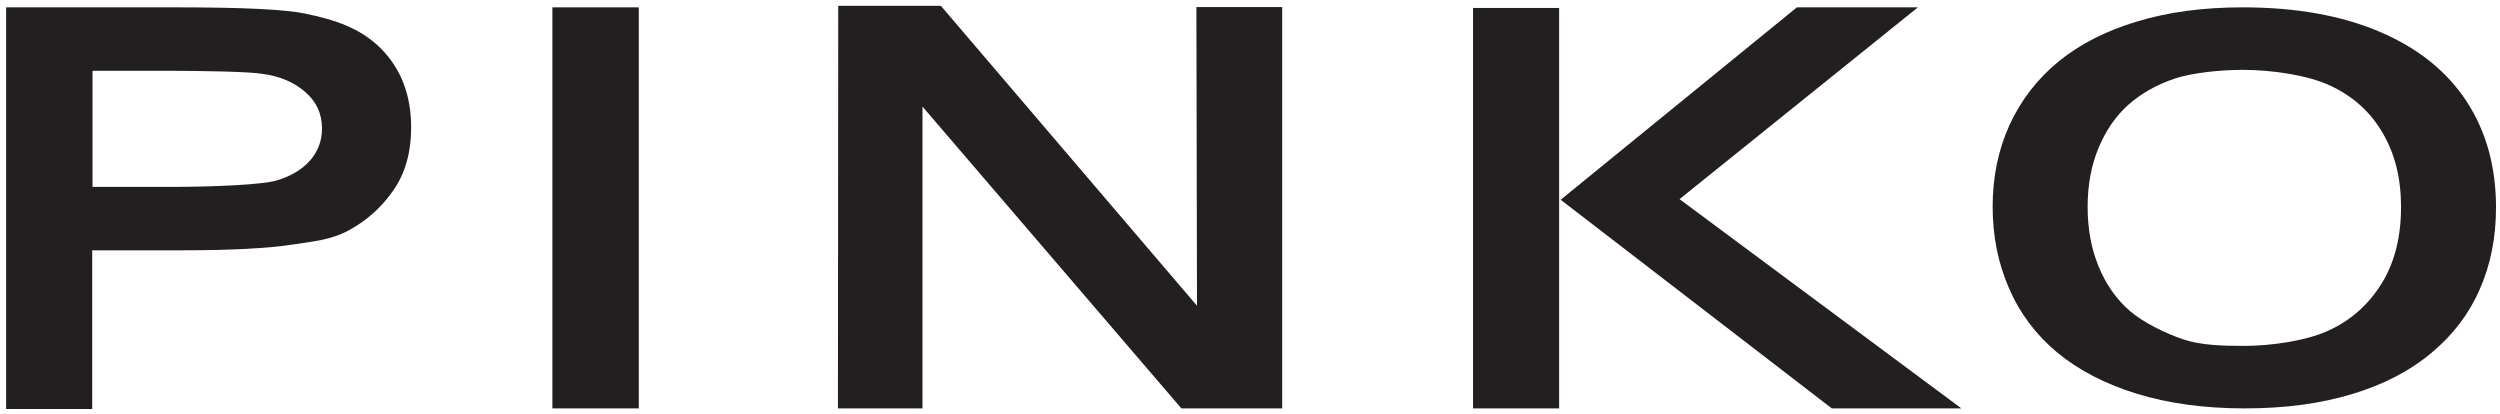 <svg version="1.2"
	xmlns="http://www.w3.org/2000/svg" viewBox="0 0 816 135">
	<style>
		.s0 { fill: #231f20 } 
	</style>
	<g id="Livello 1">
		<path id="&lt;Compound Path&gt;" fill-rule="evenodd" class="s0" d="m2 133.5v-131.1h55.9q31.8 0 41.5 2c9.8 2 18.1 4.7 24.8 11.3q10 10 10 25.9 0 12.2-5.8 20.5-5.7 8.3-14.6 13.1c-5.9 3.2-11.9 3.6-18.1 4.6q-12.4 1.9-36.1 1.9h-29.5v51.8zm28.2-110.4v37.9h25.8c13.7 0 29.7-0.7 34.3-2.1q7-2.1 10.9-6.5 3.9-4.5 3.9-10.4 0-7.3-5.5-12-5.5-4.8-14-5.9c-4.1-0.7-19.3-1-31.8-1z"/>
		<path id="&lt;Path&gt;" class="s0" d="m180.3 2.4h28.2v130.9h-28.2v-130.6"/>
		<path id="&lt;Path&gt;" class="s0" d="m273.6 1.9h33.5l83.6 97.9-0.2-97.5h28v131h-32.9l-84.5-98.5v98.5h-27.6z"/>
		<path id="&lt;Path&gt;" class="s0" d="m480.8 2.6h28.1v130.7h-28.1z"/>
		<path id="&lt;Path&gt;" class="s0" d="m509.4 65.2l77.1-62.8h39.5l-77.8 62.6 92 68.3h-42.3z"/>
		<path id="&lt;Compound Path&gt;" fill-rule="evenodd" class="s0" d="m732 2.4q26.1 0 44.8 8 18.7 8 28.3 22.7 9.6 14.7 9.6 34.6 0 14.7-5.3 26.7-5.2 12-15.8 20.8-10.5 8.8-25.8 13.4-15.4 4.7-35.1 4.7-19.7 0-35.3-4.8-15.5-4.8-26-13.5-10.4-8.7-15.7-21-5.3-12.2-5.3-26.5 0-14.6 5.5-26.7 5.6-12.2 16.1-20.8 10.5-8.5 25.6-13 15.1-4.6 34.4-4.6zm51.7 65.1q0-13.9-6-24.1-5.9-10.2-17-15.4c-7.4-3.5-19.2-5.2-28.7-5.2-6.8 0-16.5 0.9-22.3 2.9q-8.6 2.9-14.9 8.4-6.2 5.5-9.8 14.1-3.6 8.6-3.6 19.3 0 10.8 3.6 19.5 3.6 8.8 10.2 14.5c4.4 3.8 11.8 7.4 17.5 9.3 5.7 1.9 12.9 2.1 19.7 2.1 8.7 0 20.1-1.6 27.4-4.9q10.9-4.9 17.4-15.2 6.5-10.3 6.5-25.3z"/>
	</g>
</svg>
